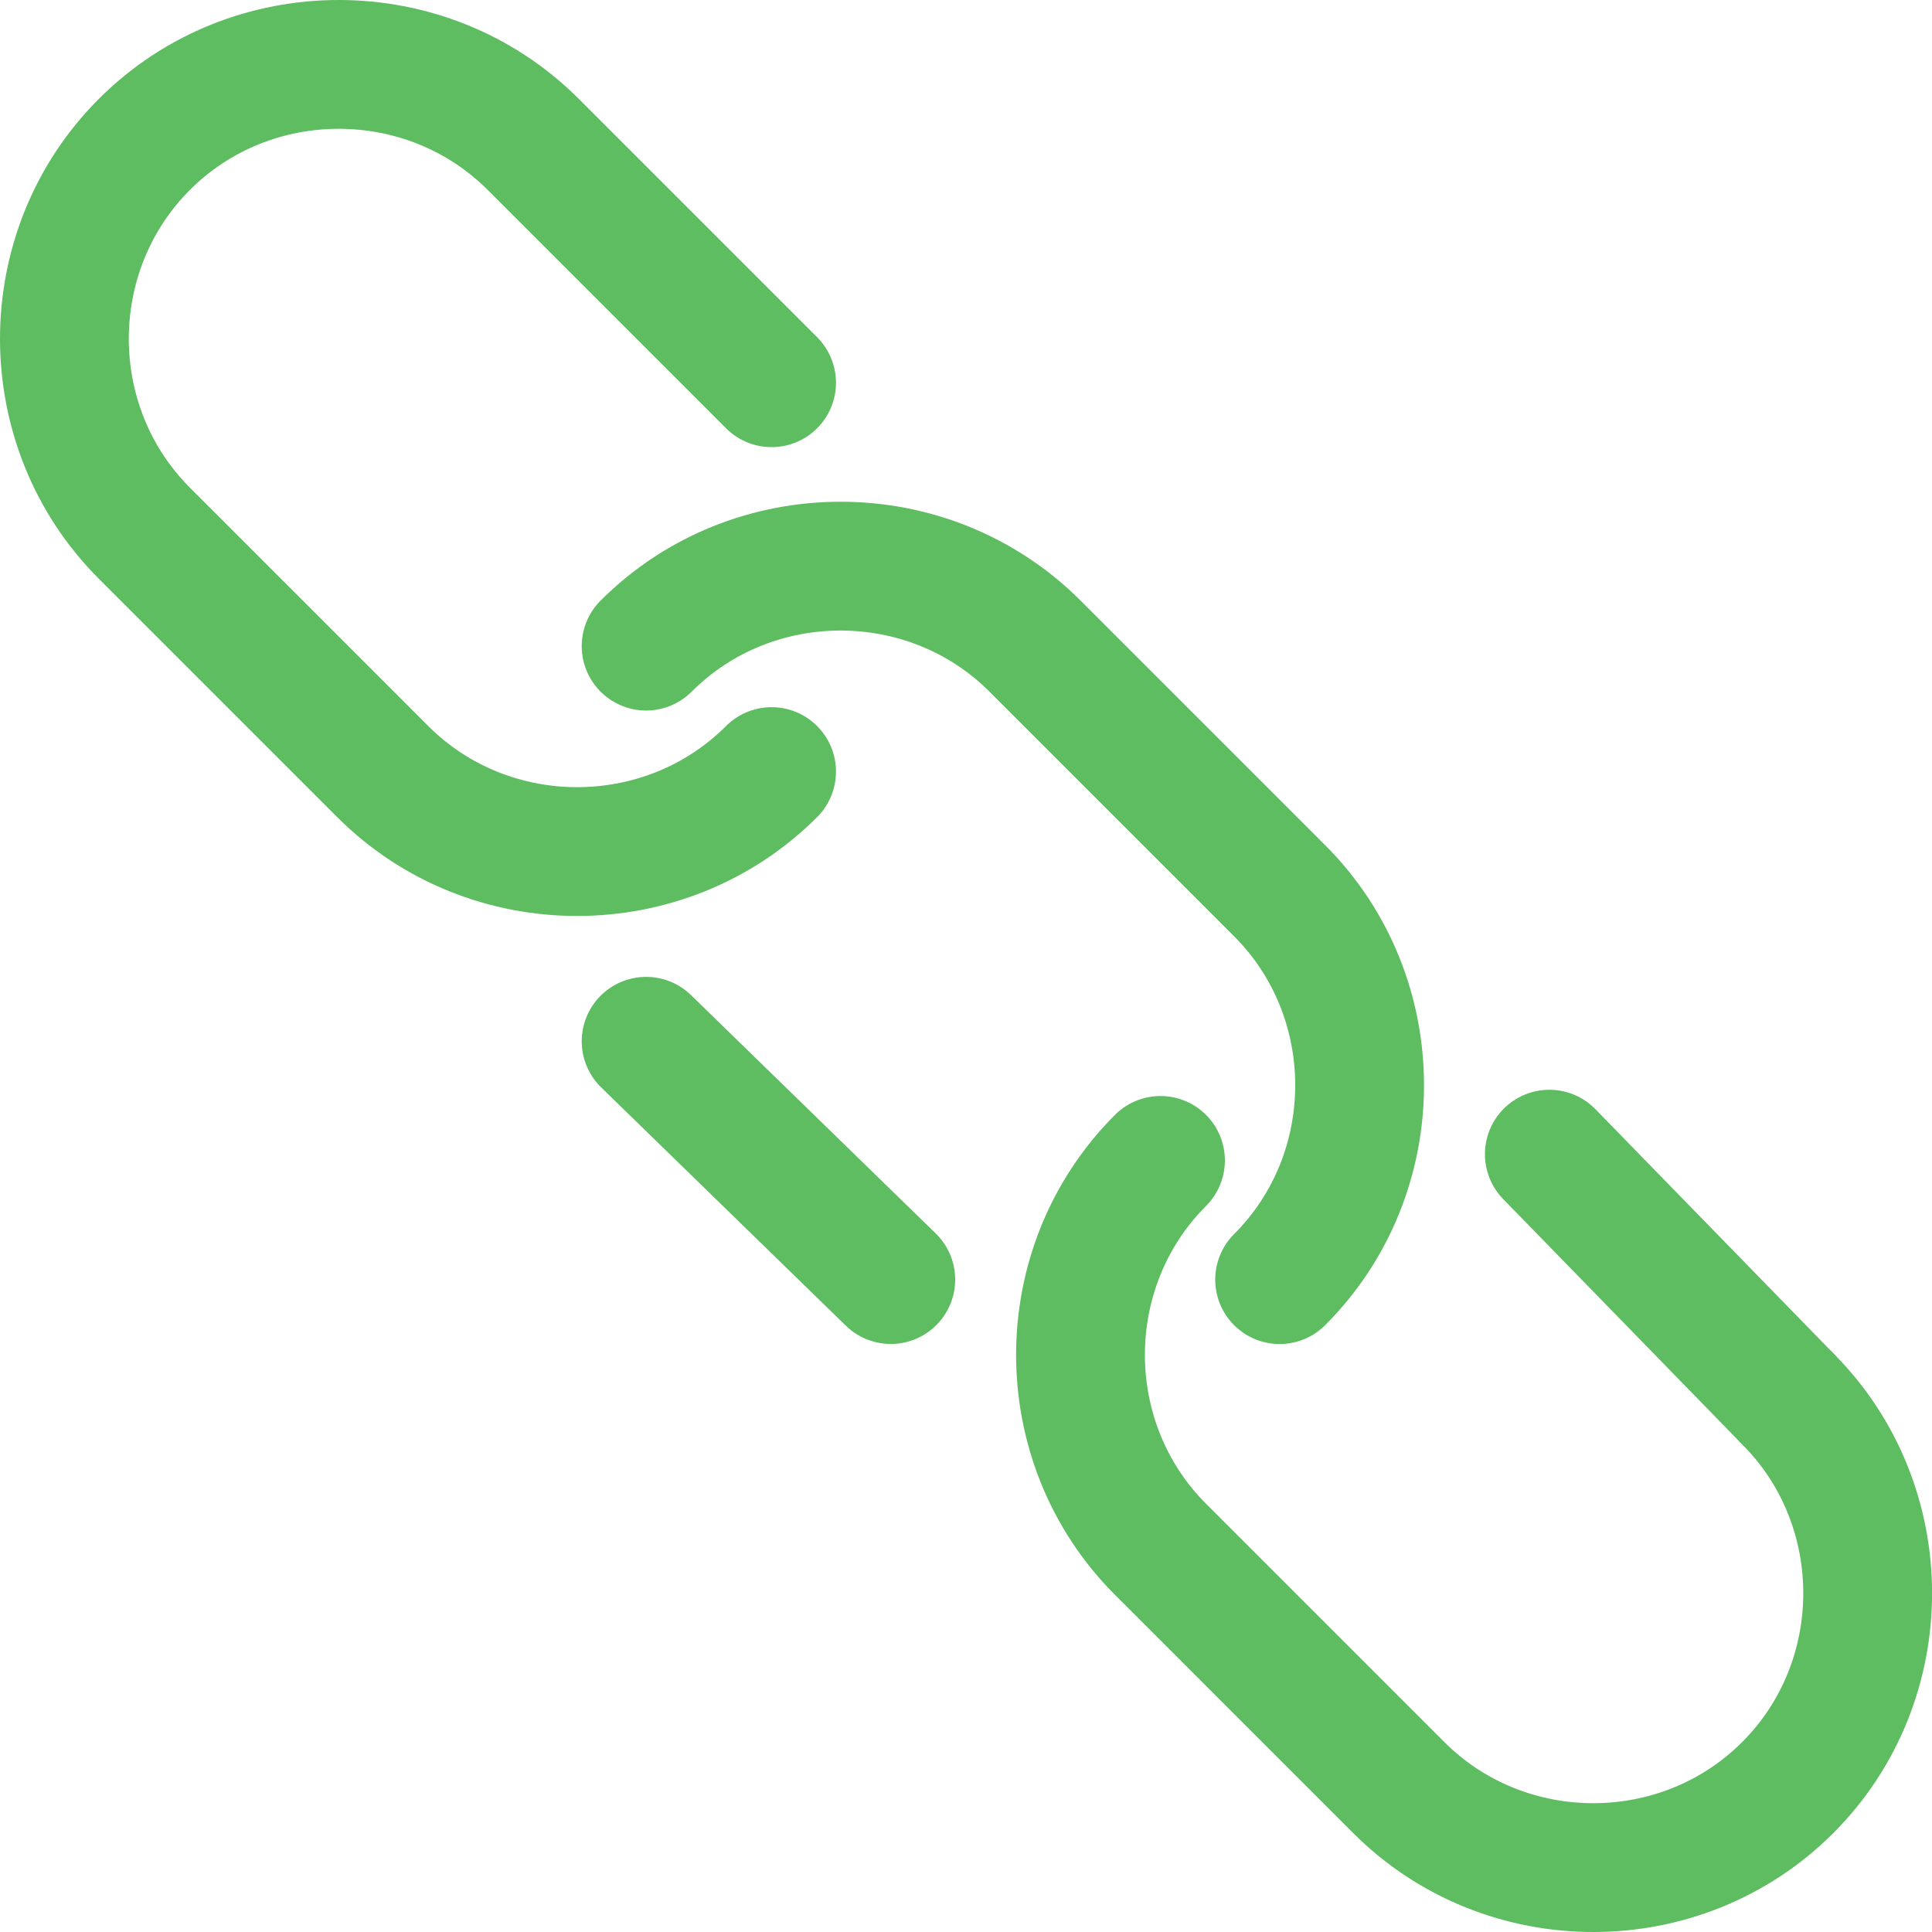 <svg xmlns="http://www.w3.org/2000/svg" width="30" height="30" viewBox="0 0 30 30" fill="none"><path d="M11.981 11.981C10.325 13.637 7.598 13.637 5.943 11.981L2.242 8.28C0.586 6.624 0.586 3.897 2.242 2.242C3.897 0.586 6.624 0.586 8.28 2.242L11.981 5.943" stroke="#5EBC61" stroke-width="2" stroke-linecap="round" stroke-linejoin="round"></path><path d="M10.033 10.033C11.689 8.377 14.416 8.377 16.072 10.033L19.773 13.734" stroke="#5EBC61" stroke-width="2" stroke-linecap="round" stroke-linejoin="round"></path><path d="M13.832 19.869L10.033 16.169" stroke="#5EBC61" stroke-width="2" stroke-linecap="round" stroke-linejoin="round"></path><path d="M19.87 13.831C21.526 15.487 21.526 18.214 19.87 19.87" stroke="#5EBC61" stroke-width="2" stroke-linecap="round" stroke-linejoin="round"></path><path d="M24.058 17.922L27.759 21.72" stroke="#5EBC61" stroke-width="2" stroke-linecap="round" stroke-linejoin="round"></path><path d="M27.759 21.72C29.415 23.376 29.415 26.103 27.759 27.758C26.104 29.414 23.377 29.414 21.721 27.758L18.02 24.057C16.364 22.402 16.364 19.675 18.02 18.019" stroke="#5EBC61" stroke-width="2" stroke-linecap="round" stroke-linejoin="round"></path></svg>